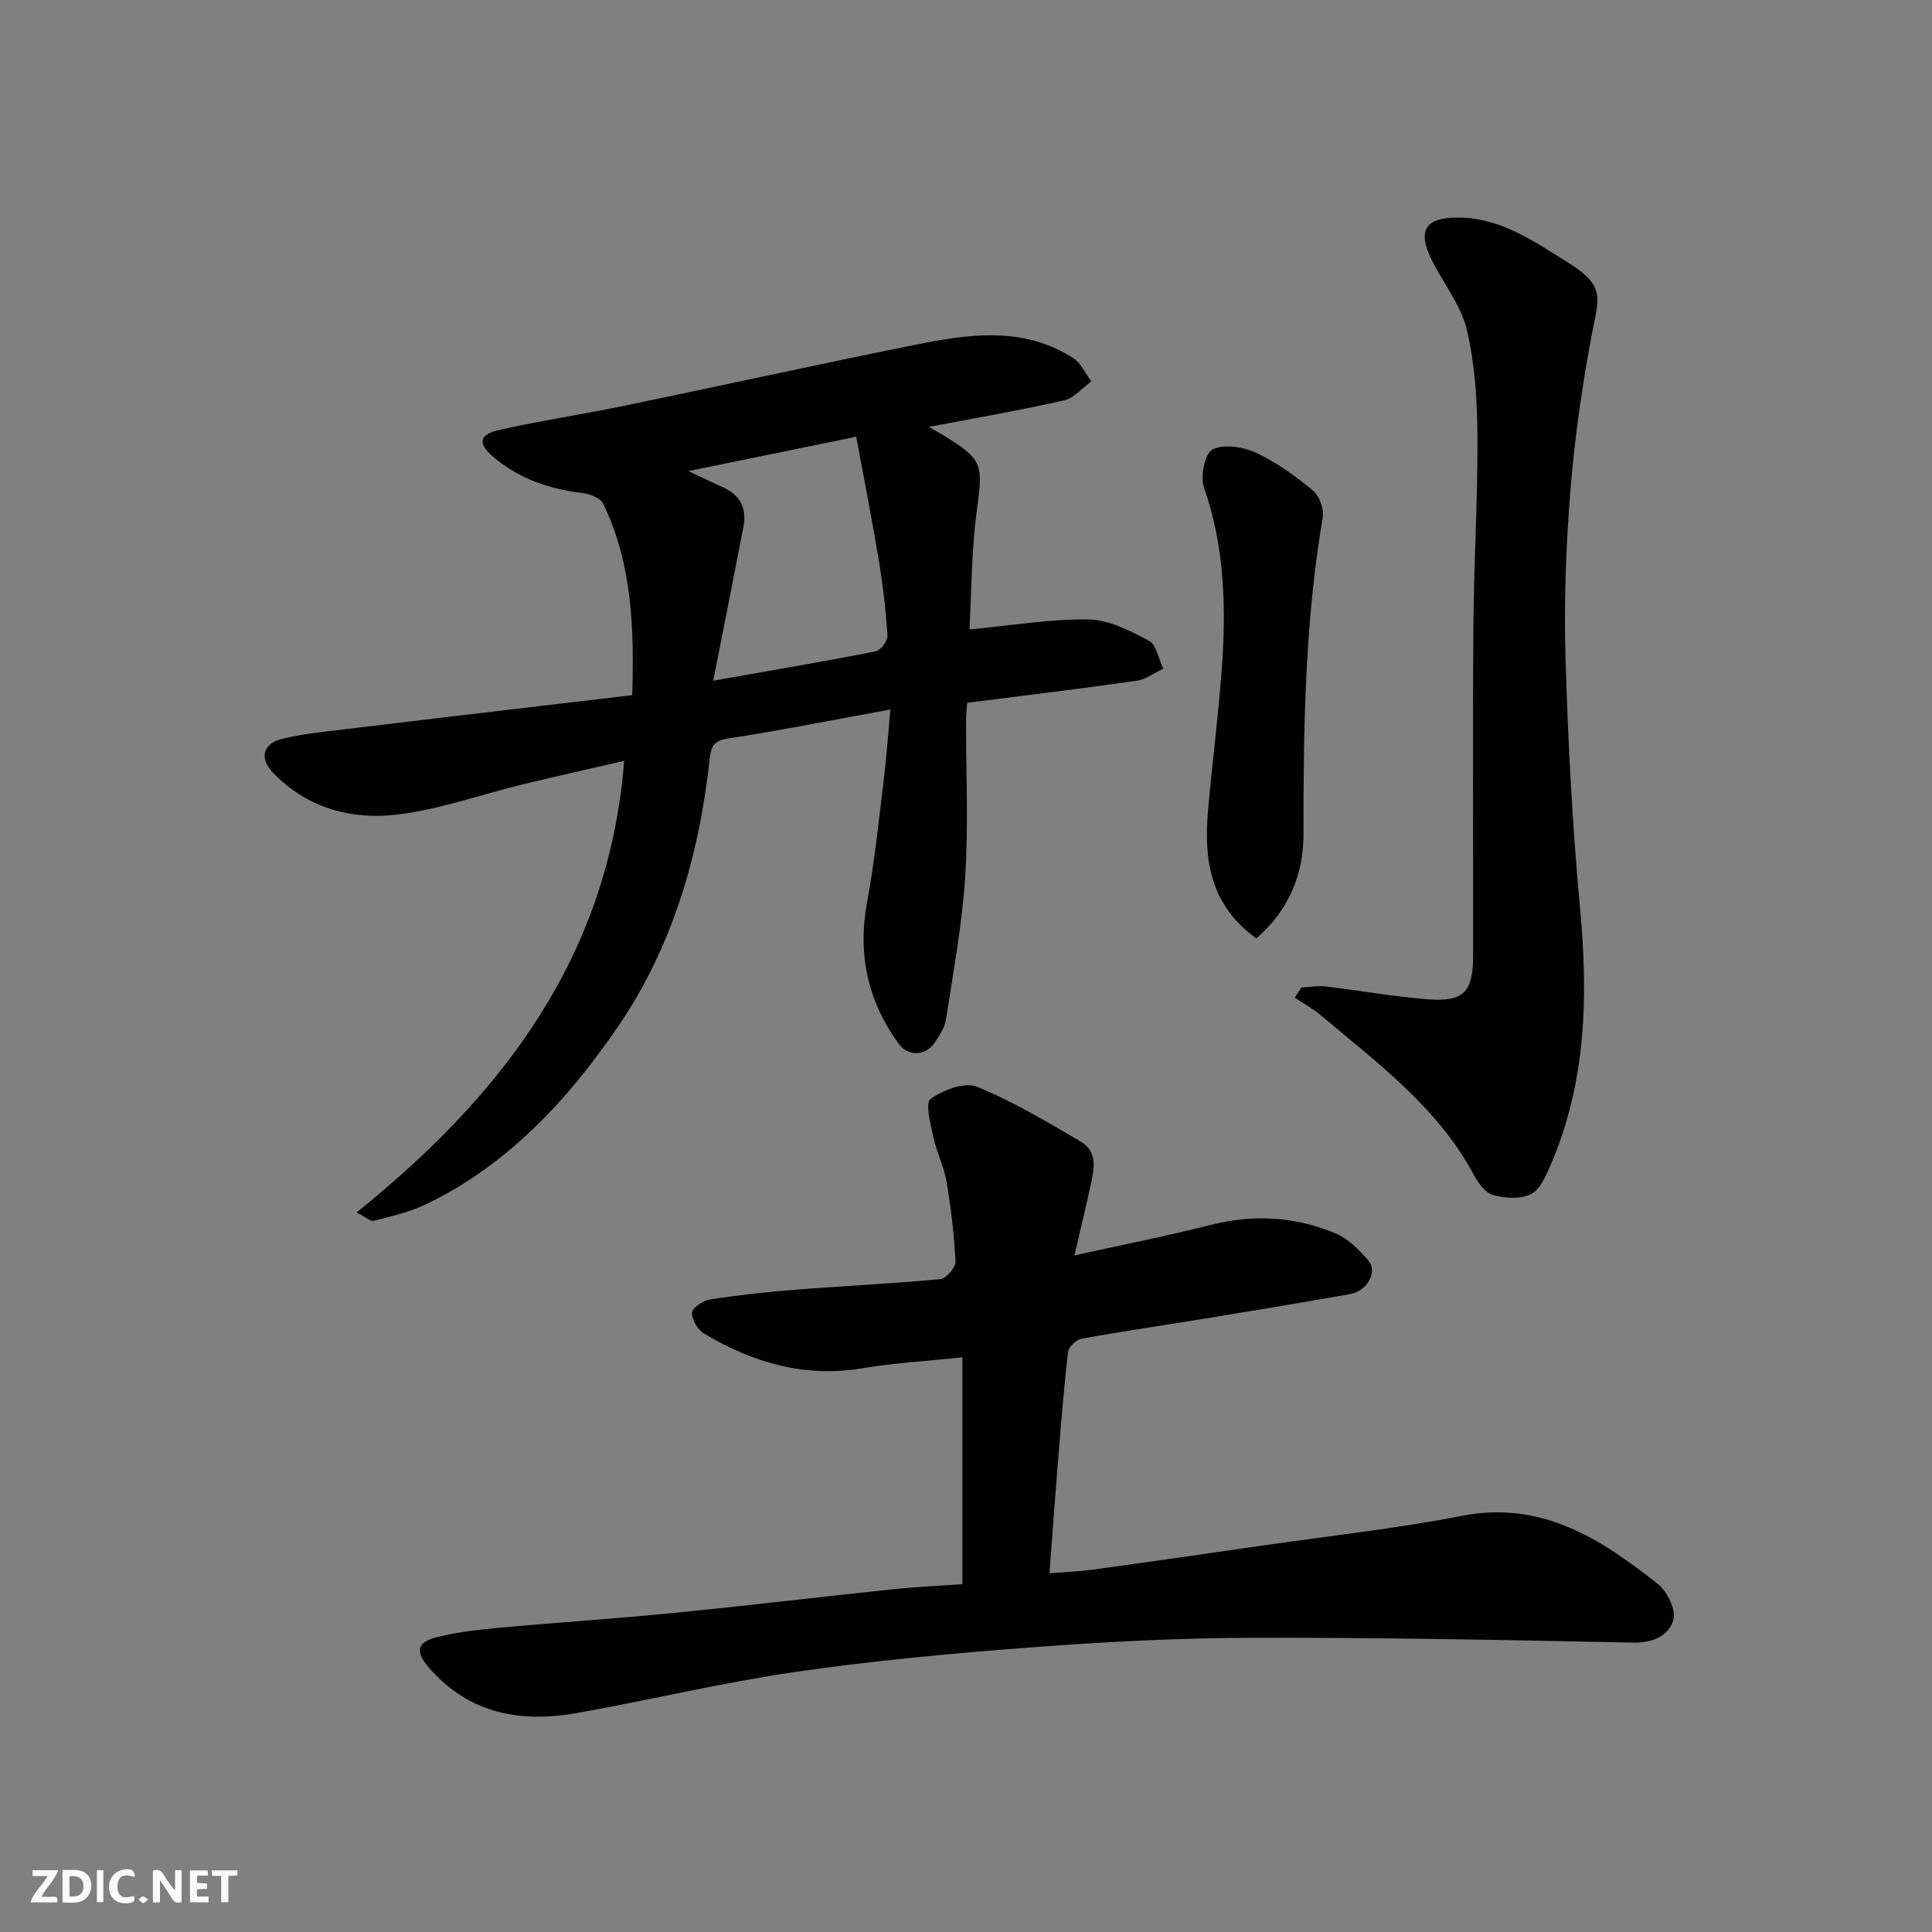 <svg enable-background="new 0 0 400 400" viewBox="0 0 400 400" xmlns="http://www.w3.org/2000/svg"><rect x="0" y="0" width="400" height="400" fill="#808080" stroke="none"/><g fill="#fafafb"><path d="m37.59 393.81c-.92.31-1.52.05-2-.78-.7-1.2-1.52-2.34-2.47-3.78v4.59c-.55.03-.95.05-1.41.07-.03-.37-.06-.64-.06-.91 0-1.91 0-3.81 0-5.7 1.13-.41 1.77-.03 2.29.91.62 1.11 1.38 2.14 2.31 3.19v-4.2h1.35v6.61z"/><path d="m12.94 393.88v-6.75c1.9.19 3.93-.54 5.37 1.29.8 1.01.78 2.88.03 3.97-1.37 1.97-3.4 1.51-5.4 1.49m1.45-1.22c2.04.12 2.92-.58 2.89-2.21-.03-1.51-.98-2.19-2.89-2z"/><path d="m11.81 393.87h-5.49c.68-2.18 2.47-3.48 3.51-5.45h-3.08v-1.21h5.29c-.71 2.13-2.44 3.48-3.47 5.51.86 0 1.63.04 2.39-.01.79-.05 1.14.21.85 1.16"/><path d="m39.33 393.86v-6.61h3.7v1.07h-2.22v1.52c.68.04 1.34.09 2.07.13v1.07c-.72.05-1.38.09-2.1.14v1.48h2.4v1.19h-3.85z"/><path d="m27.71 388.56c-1.15-.3-2.46-.61-3.1.64-.37.73-.41 1.93-.06 2.67.63 1.35 1.99.93 3.17.68.35.94-.01 1.32-.93 1.46-1.62.25-3.05-.27-3.76-1.48-.73-1.24-.6-3.03.31-4.17.88-1.11 2.71-1.7 4-1.16.32.13.44.74.65 1.12-.1.08-.19.16-.28.24"/><path d="m49.15 387.24v1.07c-.59.02-1.17.05-1.87.08v5.44h-1.48v-5.44h-1.85c-.05-.4-.08-.73-.13-1.15z"/><path d="m20.06 387.21h1.33v6.62h-1.33z"/><path d="m30.68 393.25c-.49.38-.8.79-1.05.76-.32-.05-.6-.45-.9-.7.26-.24.51-.64.8-.67.29-.04.62.3 1.15.61"/></g><path d="m129.23 157.52c-7.55 1.75-14.31 3.25-21.03 4.88-8.68 2.11-17.24 5.22-26.04 6.26-9.47 1.12-18.61-1.38-25.62-8.66-2.92-3.04-2.14-6.07 2-7.06 4.1-.99 8.34-1.41 12.55-1.92 13.5-1.64 27-3.22 40.51-4.82 6.32-.75 12.65-1.5 19.3-2.28.4-13.83.02-27.21-6.05-39.69-.56-1.16-2.74-1.96-4.26-2.15-6.8-.82-13.04-2.92-18.32-7.37-3.46-2.91-3.17-4.76 1.26-5.74 8.57-1.91 17.28-3.21 25.88-4.99 19.92-4.12 39.79-8.52 59.74-12.53 11.21-2.26 22.57-4.03 33.05 2.69 1.62 1.04 2.52 3.19 3.75 4.83-1.88 1.35-3.6 3.46-5.68 3.93-9.1 2.06-18.31 3.64-27.99 5.5 1.29.72 2.13 1.15 2.93 1.65 8.41 5.21 8.33 5.92 6.98 16.08-1.08 8.12-1.04 16.4-1.47 24.19 8.7-.82 16.68-2.19 24.62-2.07 4.22.06 8.61 2.32 12.49 4.38 1.58.84 2.04 3.81 3.01 5.81-1.82.86-3.57 2.23-5.47 2.5-11.51 1.64-23.06 3.03-35.12 4.57-.07 1.06-.24 2.49-.24 3.93-.02 10.66.51 21.36-.17 31.98-.64 9.92-2.47 19.78-3.98 29.63-.26 1.7-1.36 3.35-2.36 4.83-1.88 2.78-5.49 2.9-7.44.22-6.4-8.82-8.55-18.51-6.53-29.35 1.55-8.35 2.4-16.84 3.44-25.28.58-4.7.9-9.43 1.37-14.58-11.74 2.14-22.6 4.32-33.55 6-3.12.48-3.58 1.68-3.88 4.41-2.17 19.9-7.74 38.91-19.08 55.42-10.36 15.09-22.81 28.59-39.83 36.7-3.32 1.58-7.03 2.4-10.63 3.34-.66.17-1.6-.74-3.54-1.73 30.17-24.3 52.18-52.84 55.4-93.51zm18.44-16.59c11.98-2.12 22.82-3.95 33.62-6.07 1.04-.2 2.52-2.19 2.45-3.26-.33-5.19-.93-10.39-1.78-15.53-1.39-8.42-3.06-16.79-4.69-25.65-12.05 2.47-22.9 4.69-34.75 7.12 3.06 1.44 5.2 2.46 7.36 3.45 3.51 1.62 4.75 4.42 4.04 8.09-2.02 10.46-4.1 20.92-6.25 31.85z" fill="#010100"/><path d="m199.25 327.98c0-15.89 0-31.25 0-46.96-7.41.78-14.1 1.16-20.67 2.26-11.96 2-22.68-1.14-32.77-7.15-1.32-.79-2.6-2.9-2.54-4.35.04-1 2.31-2.52 3.75-2.74 5.81-.91 11.68-1.55 17.55-2.01 10.02-.79 20.08-1.25 30.09-2.2 1.22-.11 3.22-2.41 3.17-3.62-.27-5.54-.93-11.08-1.86-16.56-.54-3.16-2.07-6.14-2.75-9.29-.57-2.64-1.7-7-.57-7.81 2.58-1.86 7.02-3.59 9.57-2.56 7.49 3.03 14.54 7.26 21.54 11.37 3.61 2.12 2.74 5.87 2 9.24-1 4.57-2.11 9.11-3.32 14.32 10.04-2.22 19.21-4.03 28.25-6.32 8.88-2.25 17.52-1.72 25.84 1.77 2.6 1.09 4.88 3.4 6.77 5.61 1.99 2.33-.22 6.32-3.79 6.95-9.96 1.77-19.94 3.42-29.93 5.05-8.55 1.4-17.12 2.64-25.64 4.18-1.1.2-2.69 1.69-2.81 2.73-.89 7.67-1.49 15.38-2.12 23.08-.6 7.36-1.12 14.72-1.72 22.76 2.97-.24 6.1-.36 9.17-.78 11.5-1.58 22.99-3.24 34.49-4.9 13.92-2.01 27.94-3.53 41.73-6.21 16.51-3.21 28.74 4.76 40.54 14.1 1.95 1.55 3.83 5.38 3.24 7.43-.93 3.23-4.18 4.8-8.3 4.71-26.43-.54-52.87-1.07-79.3-.99-15.21.04-30.43.85-45.6 2-16.2 1.22-32.42 2.72-48.48 5.05-15.15 2.2-30.08 5.8-45.17 8.5-11.7 2.09-22.4.27-30.72-9.28-2.98-3.42-2.7-5.37 1.66-6.43 4.09-1 8.34-1.51 12.55-1.9 12.12-1.11 24.28-1.89 36.4-3.09 15.18-1.5 30.34-3.32 45.51-4.92 4.73-.48 9.51-.7 14.24-1.04z" fill="#010100"/><path d="m269.45 204.45c1.69-.09 3.41-.41 5.07-.21 7.13.84 14.22 2.15 21.37 2.67s9.09-1.61 9.1-8.85c.04-22.81-.1-45.63.06-68.44.09-13.09.92-26.18.84-39.27-.04-7.36-.51-14.88-2.18-22-1.18-5.04-4.74-9.51-7.16-14.28-3.25-6.41-1.54-9.17 5.79-9.02 8.6.17 15.45 5.06 22.31 9.31 7.93 4.92 6.31 7.47 4.94 14.76-2.02 10.74-3.59 21.62-4.46 32.51-.92 11.54-1.35 23.19-1 34.76.51 17.3 1.42 34.63 3.02 51.86 1.69 18.24 1.24 36.04-6.19 53.11-.95 2.19-2.16 4.99-4.03 5.89-2.17 1.05-5.35.86-7.8.17-1.63-.46-3.11-2.54-4.02-4.23-7.46-13.94-19.9-23.07-31.57-32.93-1.68-1.42-3.65-2.48-5.48-3.71.46-.71.92-1.4 1.39-2.1z" fill="#010100"/><path d="m260.11 194.27c-9.51-6.79-10.9-16.19-10.01-26.35.86-9.79 2.12-19.55 2.85-29.35.94-12.74.62-25.35-3.69-37.68-.8-2.27.23-7.09 1.81-7.85 2.39-1.15 6.34-.52 9 .71 4.22 1.97 8.13 4.81 11.74 7.8 1.35 1.11 2.35 3.82 2.05 5.56-3.7 21.73-4.01 43.63-3.98 65.59 0 8.17-2.93 15.67-9.77 21.57z" fill="#010100"/></svg>